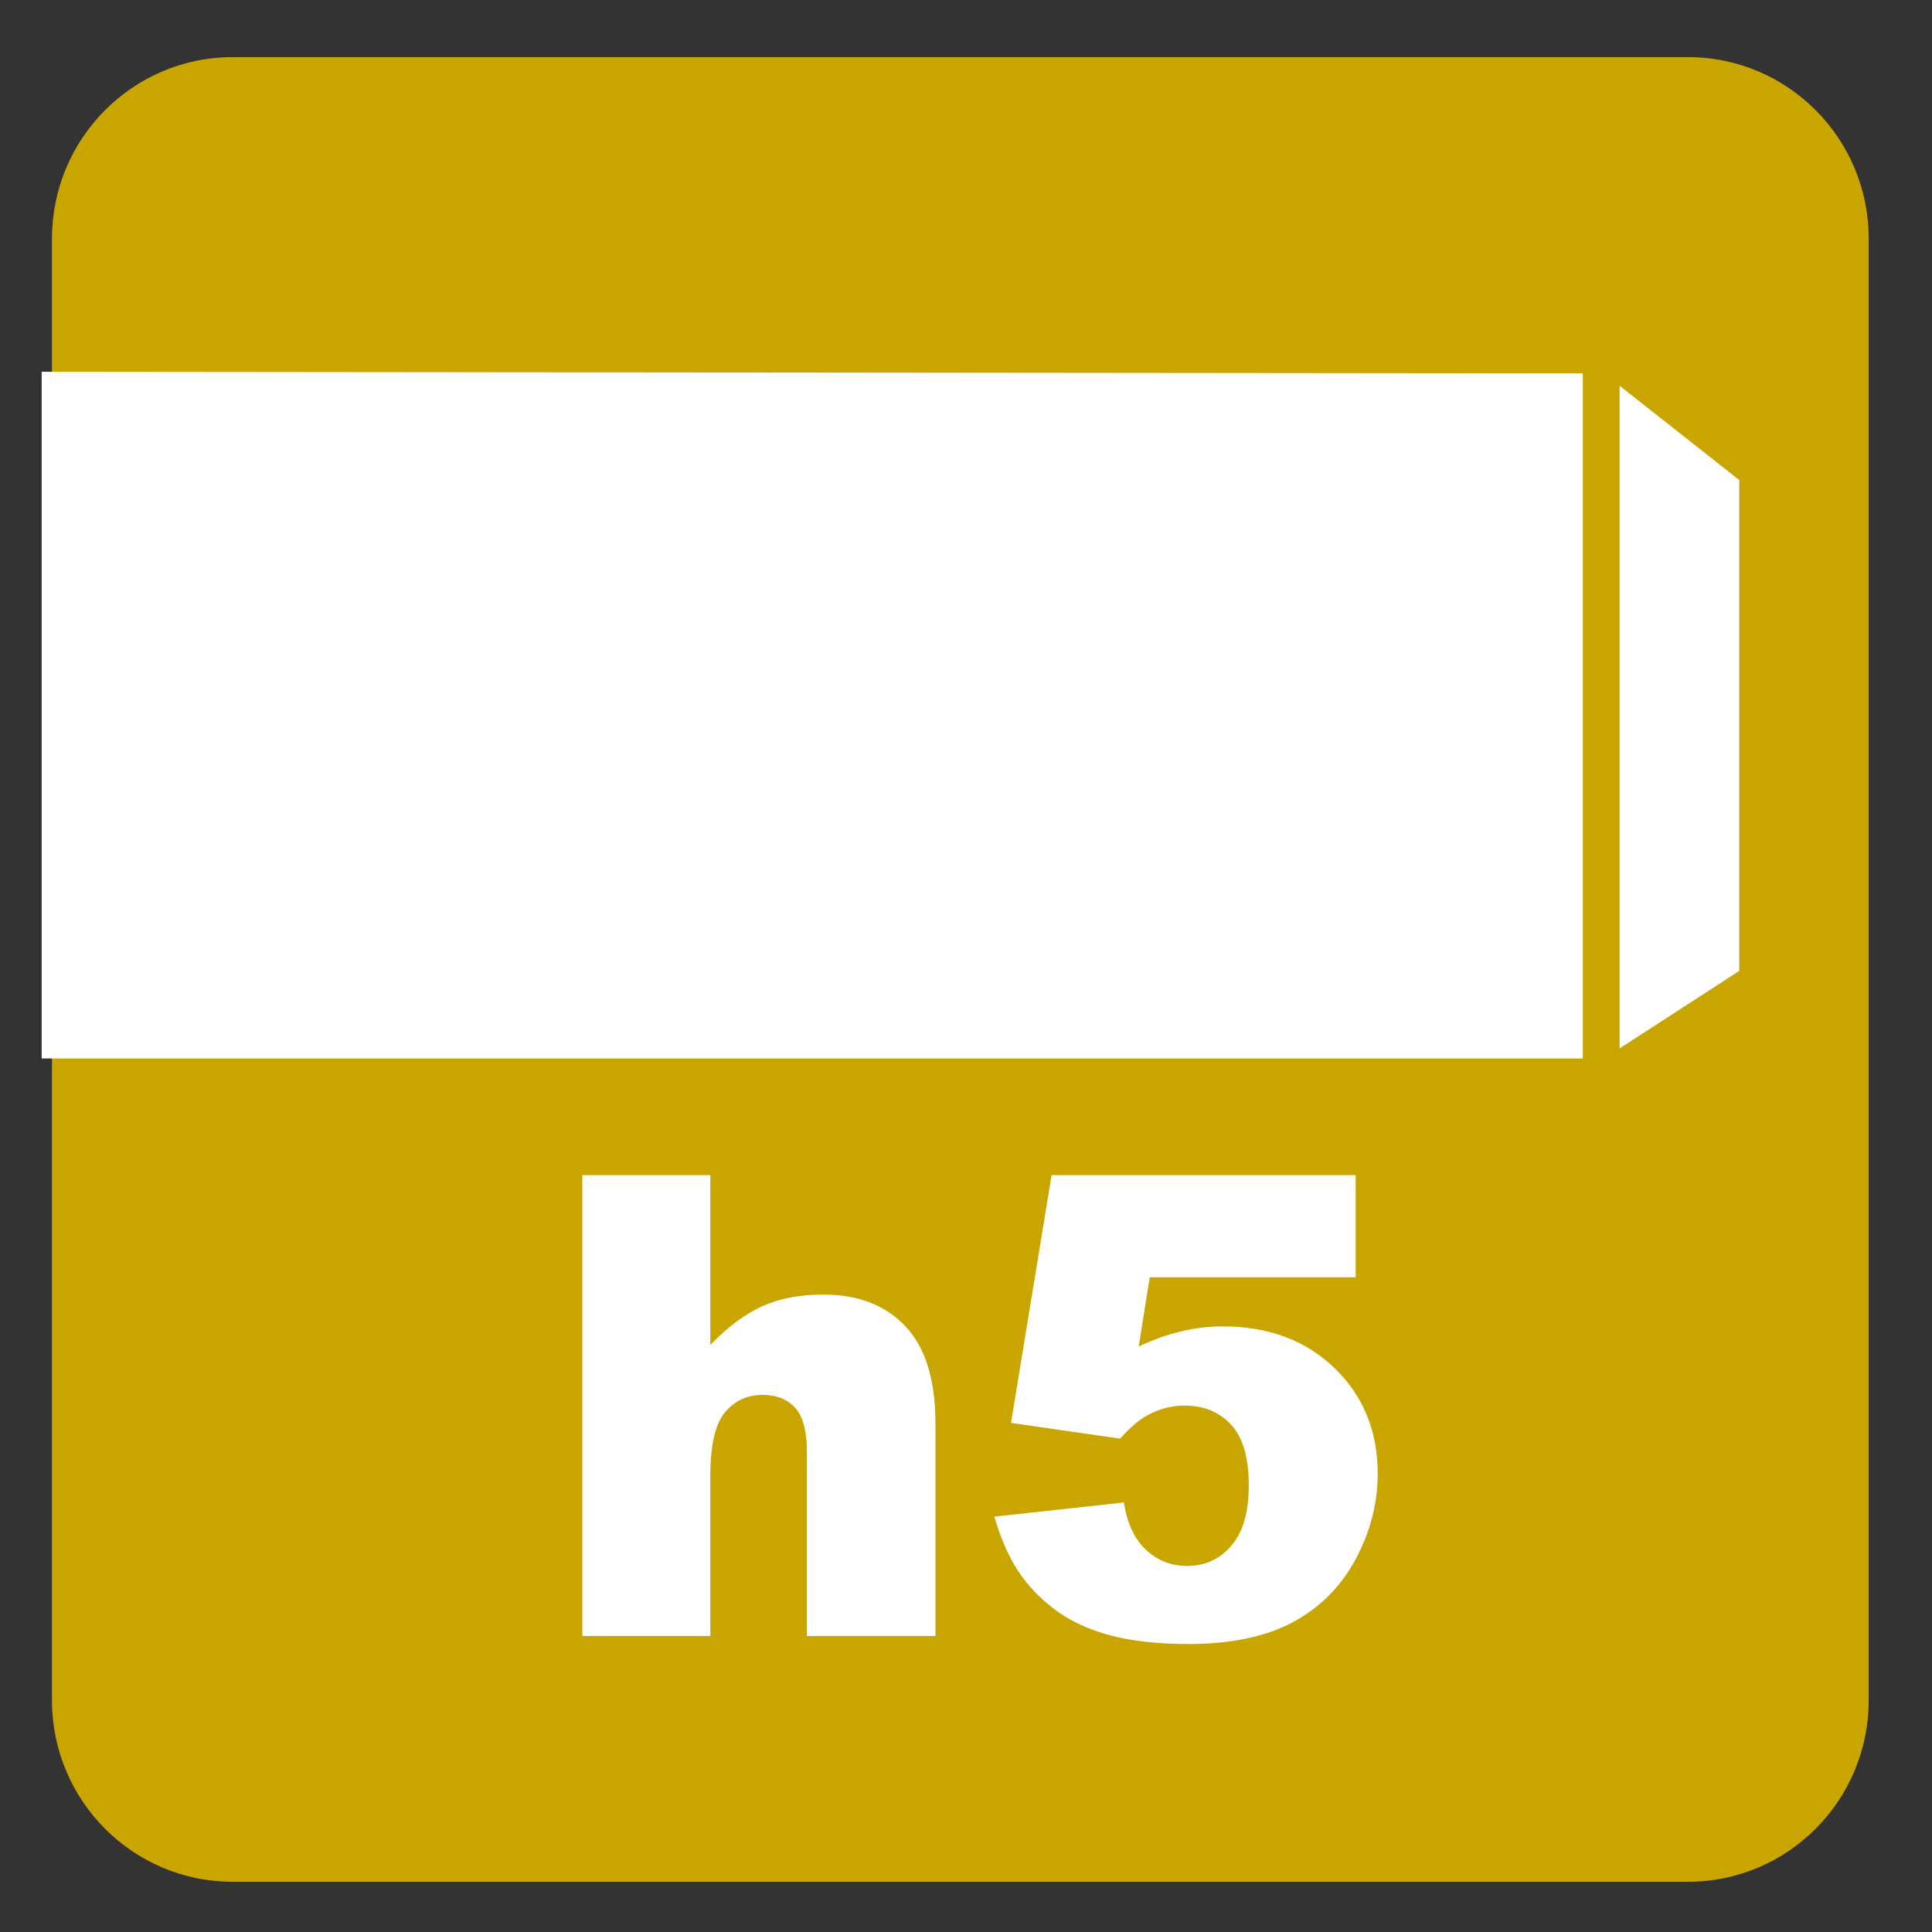 <?xml version="1.0" encoding="iso-8859-1"?>
<!-- Generator: Adobe Illustrator 27.4.1, SVG Export Plug-In . SVG Version: 6.00 Build 0)  -->
<svg version="1.1" xmlns="http://www.w3.org/2000/svg" xmlns:xlink="http://www.w3.org/1999/xlink" x="0px" y="0px"
	 viewBox="0 0 30 30" style="enable-background:new 0 0 30 30;" xml:space="preserve">
<rect x="0" y="0" width="30" height="30" fill="#333333" stroke="none"/>
<g id="_x31_0080000069_x5F_h5.svg">
	<g>
		<path style="fill:#C9A500;" d="M26.212,0.887h-22.6c-1.548,0-2.805,1.263-2.805,2.819v22.697c0,1.557,1.257,2.817,2.805,2.817
			h22.6c1.548,0,2.805-1.261,2.805-2.817V3.706C29.018,2.149,27.76,0.887,26.212,0.887"/>
		<path style="fill:#FFFFFF;" d="M0.647,5.773v10.663h23.931V5.798L0.647,5.773z M25.149,5.99v10.29l1.858-1.204V7.454L25.149,5.99z
			"/>
	</g>
	<g>
		<path style="fill:#FFFFFF;" d="M9.043,18.247h1.987v2.637c0.27-0.28,0.539-0.48,0.806-0.601s0.583-0.181,0.947-0.181
			c0.541,0,0.966,0.164,1.277,0.493s0.466,0.833,0.466,1.514v3.296H12.53v-2.852c0-0.325-0.06-0.556-0.181-0.691
			c-0.121-0.135-0.29-0.202-0.508-0.202c-0.241,0-0.436,0.091-0.586,0.273s-0.225,0.51-0.225,0.981v2.49H9.043V18.247z"/>
		<path style="fill:#FFFFFF;" d="M16.329,18.247h4.722v1.587h-3.198l-0.171,1.074c0.222-0.104,0.44-0.183,0.656-0.234
			c0.217-0.052,0.431-0.078,0.643-0.078c0.716,0,1.297,0.217,1.743,0.649s0.669,0.979,0.669,1.636c0,0.462-0.115,0.906-0.344,1.333
			c-0.23,0.427-0.556,0.752-0.977,0.977c-0.422,0.225-0.962,0.337-1.619,0.337c-0.472,0-0.877-0.045-1.213-0.134
			c-0.338-0.09-0.624-0.224-0.859-0.4c-0.236-0.178-0.428-0.379-0.575-0.604c-0.146-0.225-0.269-0.505-0.366-0.84l2.012-0.22
			c0.049,0.322,0.163,0.567,0.342,0.735c0.179,0.167,0.393,0.251,0.64,0.251c0.276,0,0.506-0.104,0.686-0.315
			c0.182-0.209,0.271-0.522,0.271-0.939c0-0.427-0.091-0.739-0.273-0.938s-0.425-0.298-0.728-0.298
			c-0.192,0-0.378,0.047-0.557,0.142c-0.134,0.068-0.28,0.192-0.439,0.371l-1.695-0.244L16.329,18.247z"/>
	</g>
</g>
<g id="Layer_1">
</g>
</svg>
